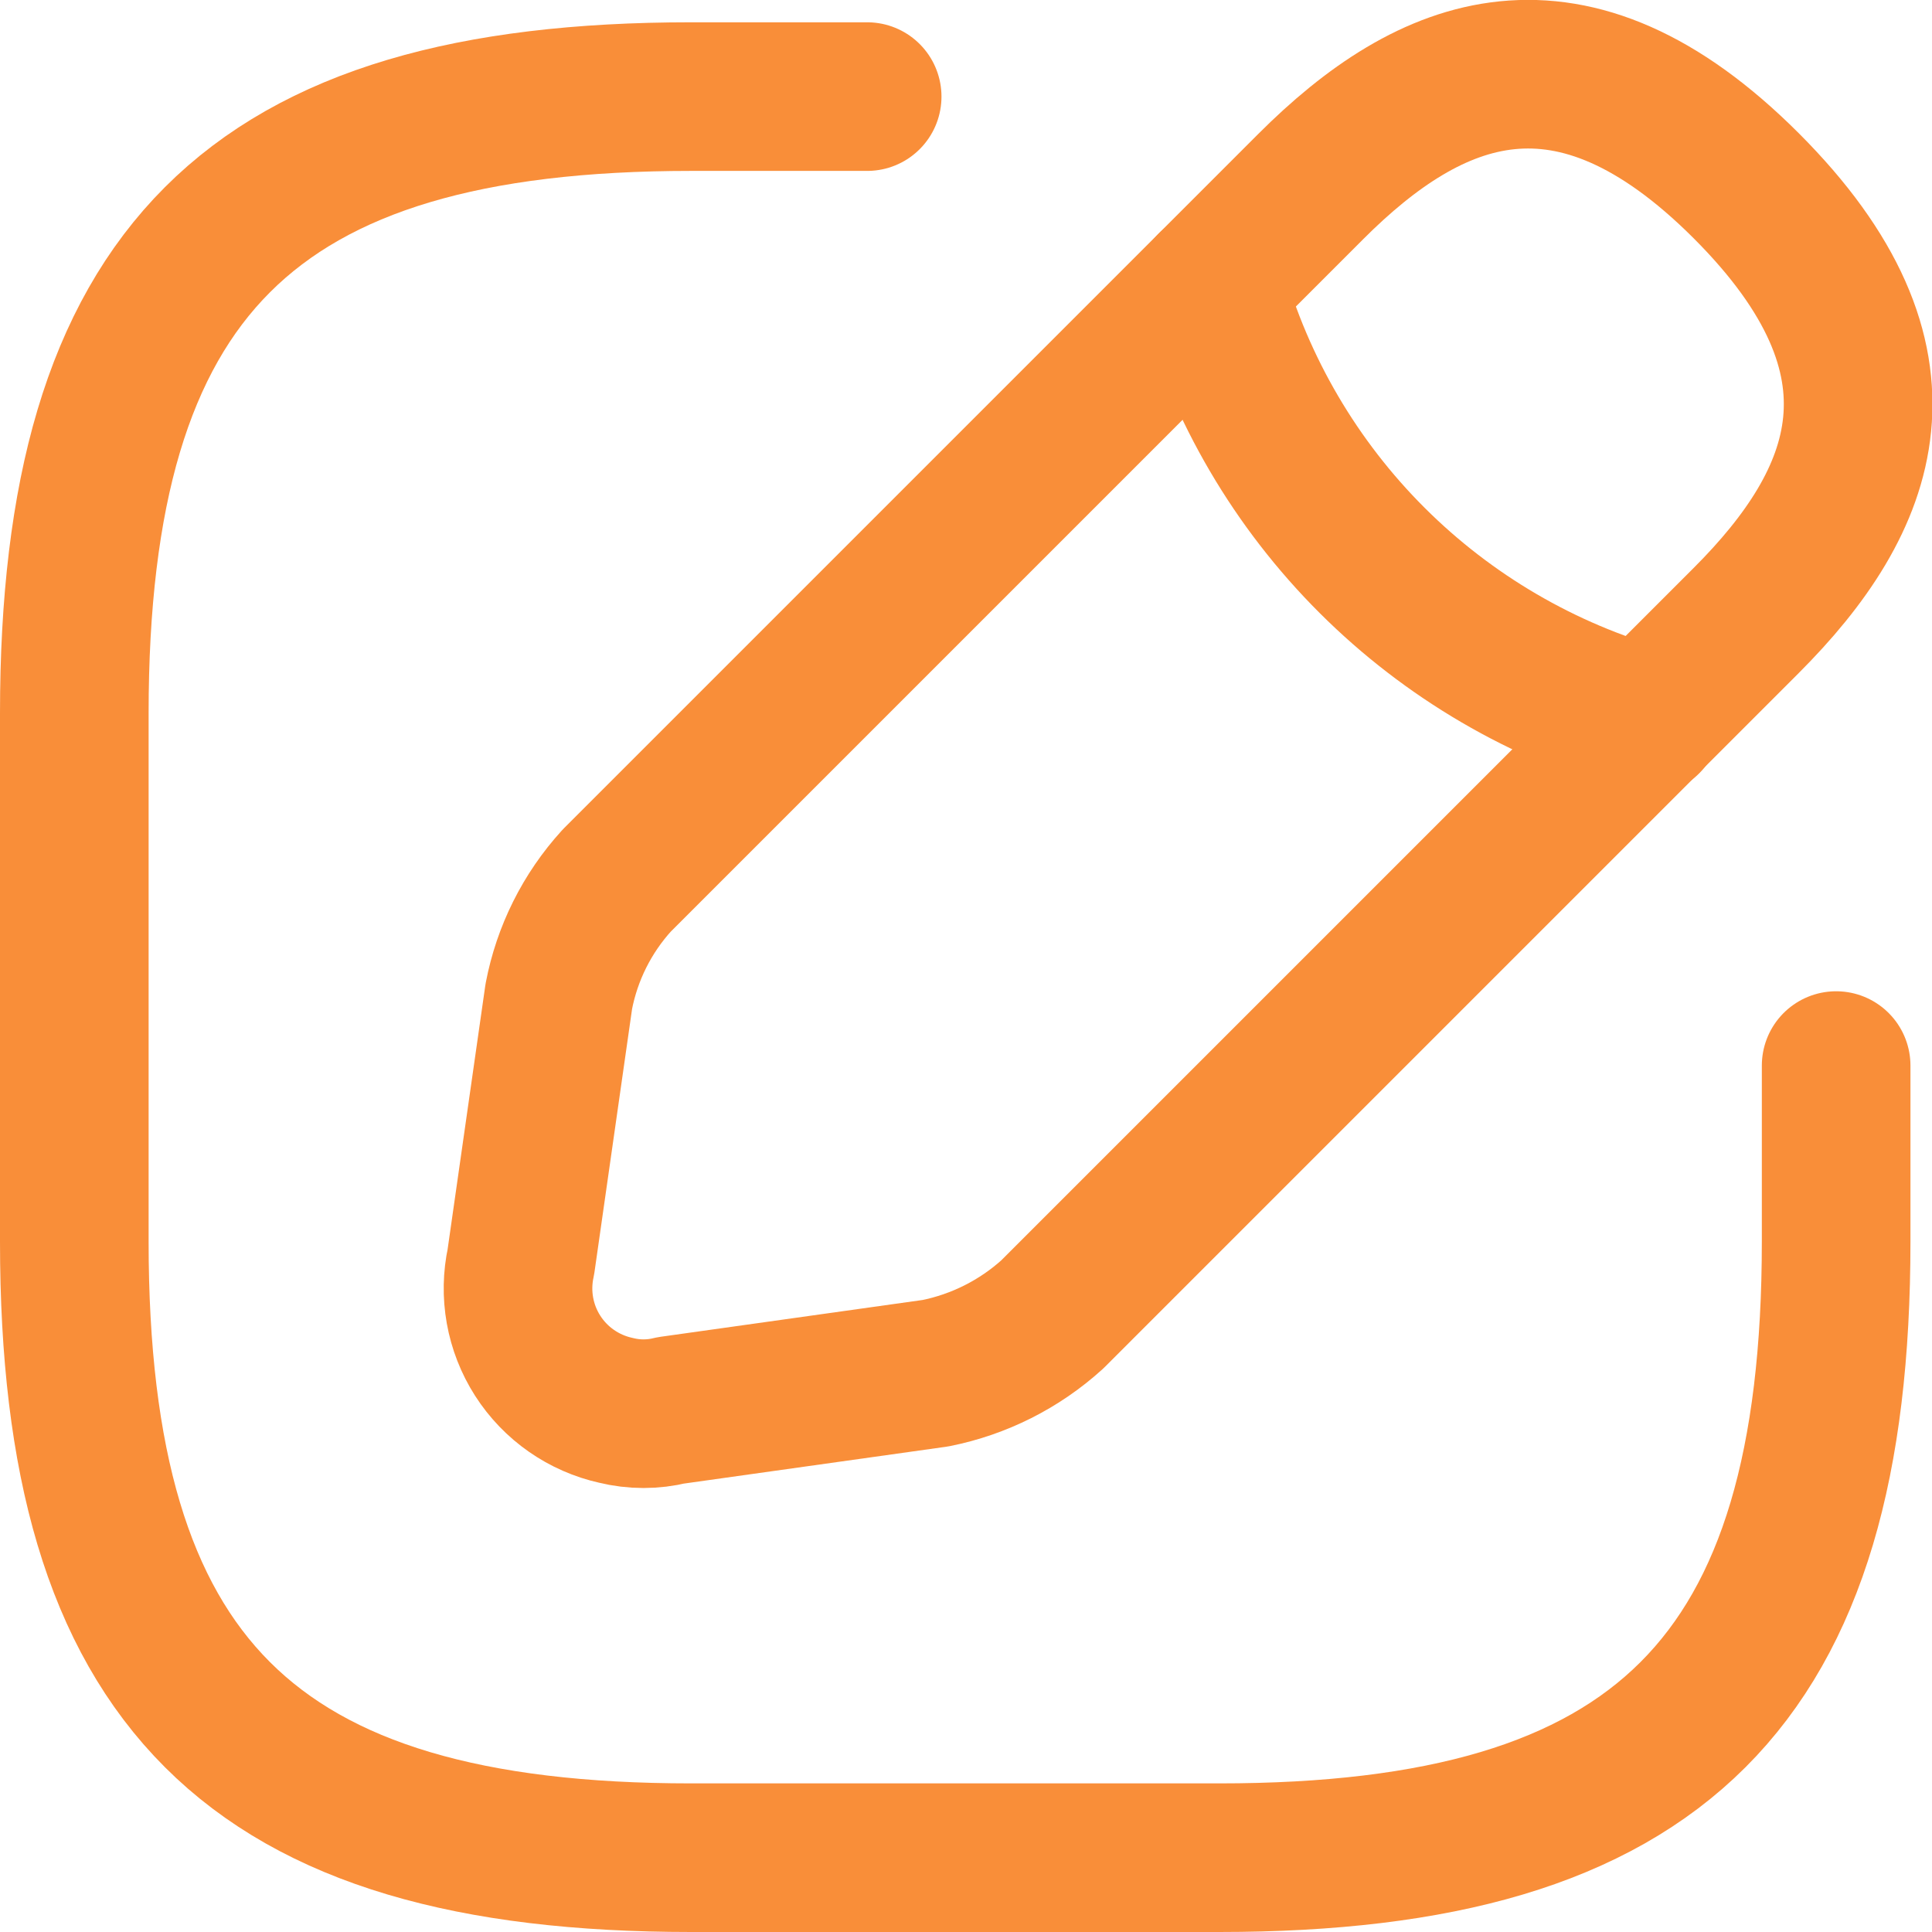 <svg width="26" height="26" viewBox="0 0 26 26" fill="none" xmlns="http://www.w3.org/2000/svg">
<g clip-path="url(#clip0_370_26646)">
<path d="M11.67 1.3H9.3C3.37 1.3 1 3.67 1 9.6V16.71C1 22.63 3.37 25 9.3 25H16.41C22.34 25 24.71 22.63 24.71 16.71V14.34" stroke="#F98E39" stroke-width="2" stroke-linecap="round" stroke-linejoin="round"/>
<path d="M17.64 2.51L8.3 11.85C7.901 12.288 7.631 12.828 7.52 13.41L7.01 16.98C6.915 17.415 6.996 17.87 7.236 18.245C7.476 18.62 7.855 18.884 8.29 18.98C8.533 19.04 8.787 19.04 9.03 18.98L12.59 18.48C13.175 18.363 13.718 18.09 14.16 17.69L23.5 8.35C25.11 6.74 25.87 4.87 23.5 2.5C21.13 0.13 19.25 0.9 17.64 2.51Z" stroke="#F98E39" stroke-width="2" stroke-linecap="round" stroke-linejoin="round"/>
<path d="M16.3 3.85C16.693 5.246 17.439 6.517 18.465 7.541C19.491 8.565 20.764 9.309 22.16 9.7" stroke="#F98E39" stroke-width="2" stroke-linecap="round" stroke-linejoin="round"/>
</g>
<defs>
<clipPath id="clip0_370_26646">
<rect width="26" height="26" fill="white"/>
</clipPath>
</defs>
</svg>
